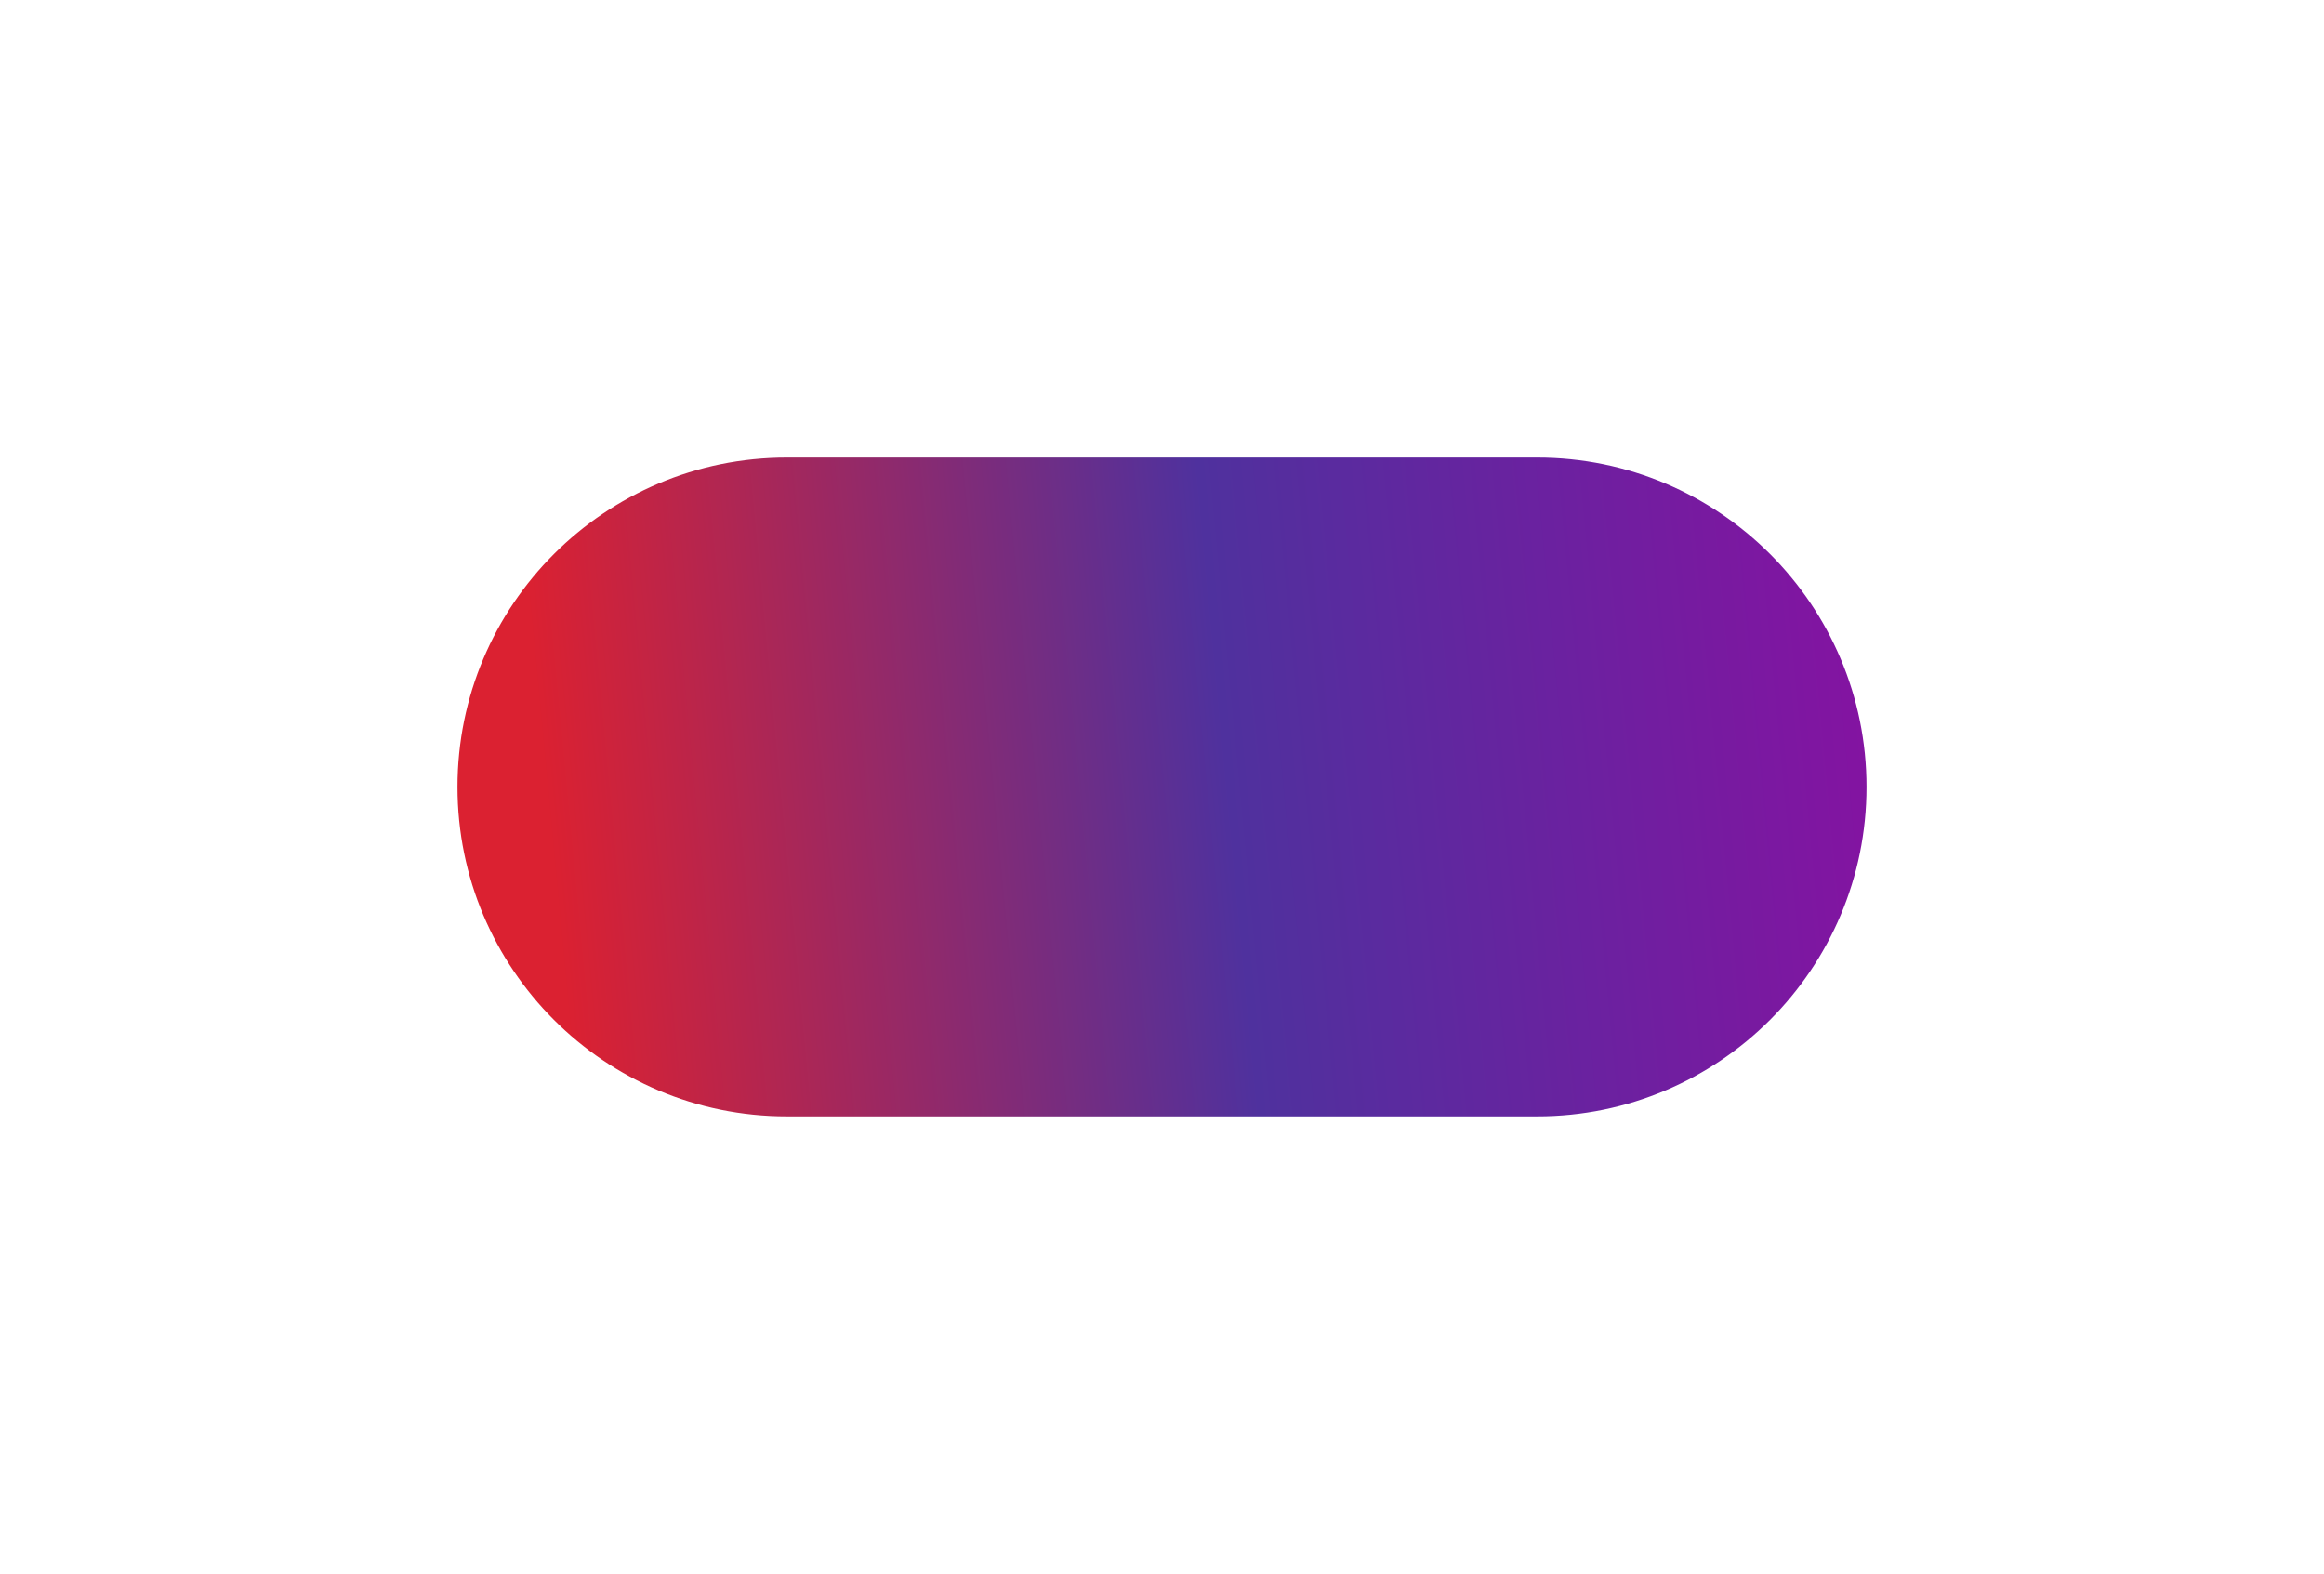 <?xml version="1.0" encoding="UTF-8"?> <svg xmlns="http://www.w3.org/2000/svg" width="127" height="86" viewBox="0 0 127 86" fill="none"> <g filter="url(#filter0_d_886_13)"> <path d="M25 39C25 29.059 33.059 21 43 21H84C93.941 21 102 29.059 102 39V39C102 48.941 93.941 57 84 57H43C33.059 57 25 48.941 25 39V39Z" fill="url(#paint0_linear_886_13)"></path> </g> <defs> <filter id="filter0_d_886_13" x="0" y="0" width="127" height="86" filterUnits="userSpaceOnUse" color-interpolation-filters="sRGB"> <feFlood flood-opacity="0" result="BackgroundImageFix"></feFlood> <feColorMatrix in="SourceAlpha" type="matrix" values="0 0 0 0 0 0 0 0 0 0 0 0 0 0 0 0 0 0 127 0" result="hardAlpha"></feColorMatrix> <feOffset dy="4"></feOffset> <feGaussianBlur stdDeviation="12.5"></feGaussianBlur> <feComposite in2="hardAlpha" operator="out"></feComposite> <feColorMatrix type="matrix" values="0 0 0 0 0.522 0 0 0 0 0.224 0 0 0 0 0.392 0 0 0 0.5 0"></feColorMatrix> <feBlend mode="normal" in2="BackgroundImageFix" result="effect1_dropShadow_886_13"></feBlend> <feBlend mode="normal" in="SourceGraphic" in2="effect1_dropShadow_886_13" result="shape"></feBlend> </filter> <linearGradient id="paint0_linear_886_13" x1="29.804" y1="39" x2="112.782" y2="31.129" gradientUnits="userSpaceOnUse"> <stop stop-color="#DB2131"></stop> <stop offset="0.446" stop-color="#4F319E"></stop> <stop offset="1" stop-color="#940AA2"></stop> </linearGradient> </defs> </svg> 